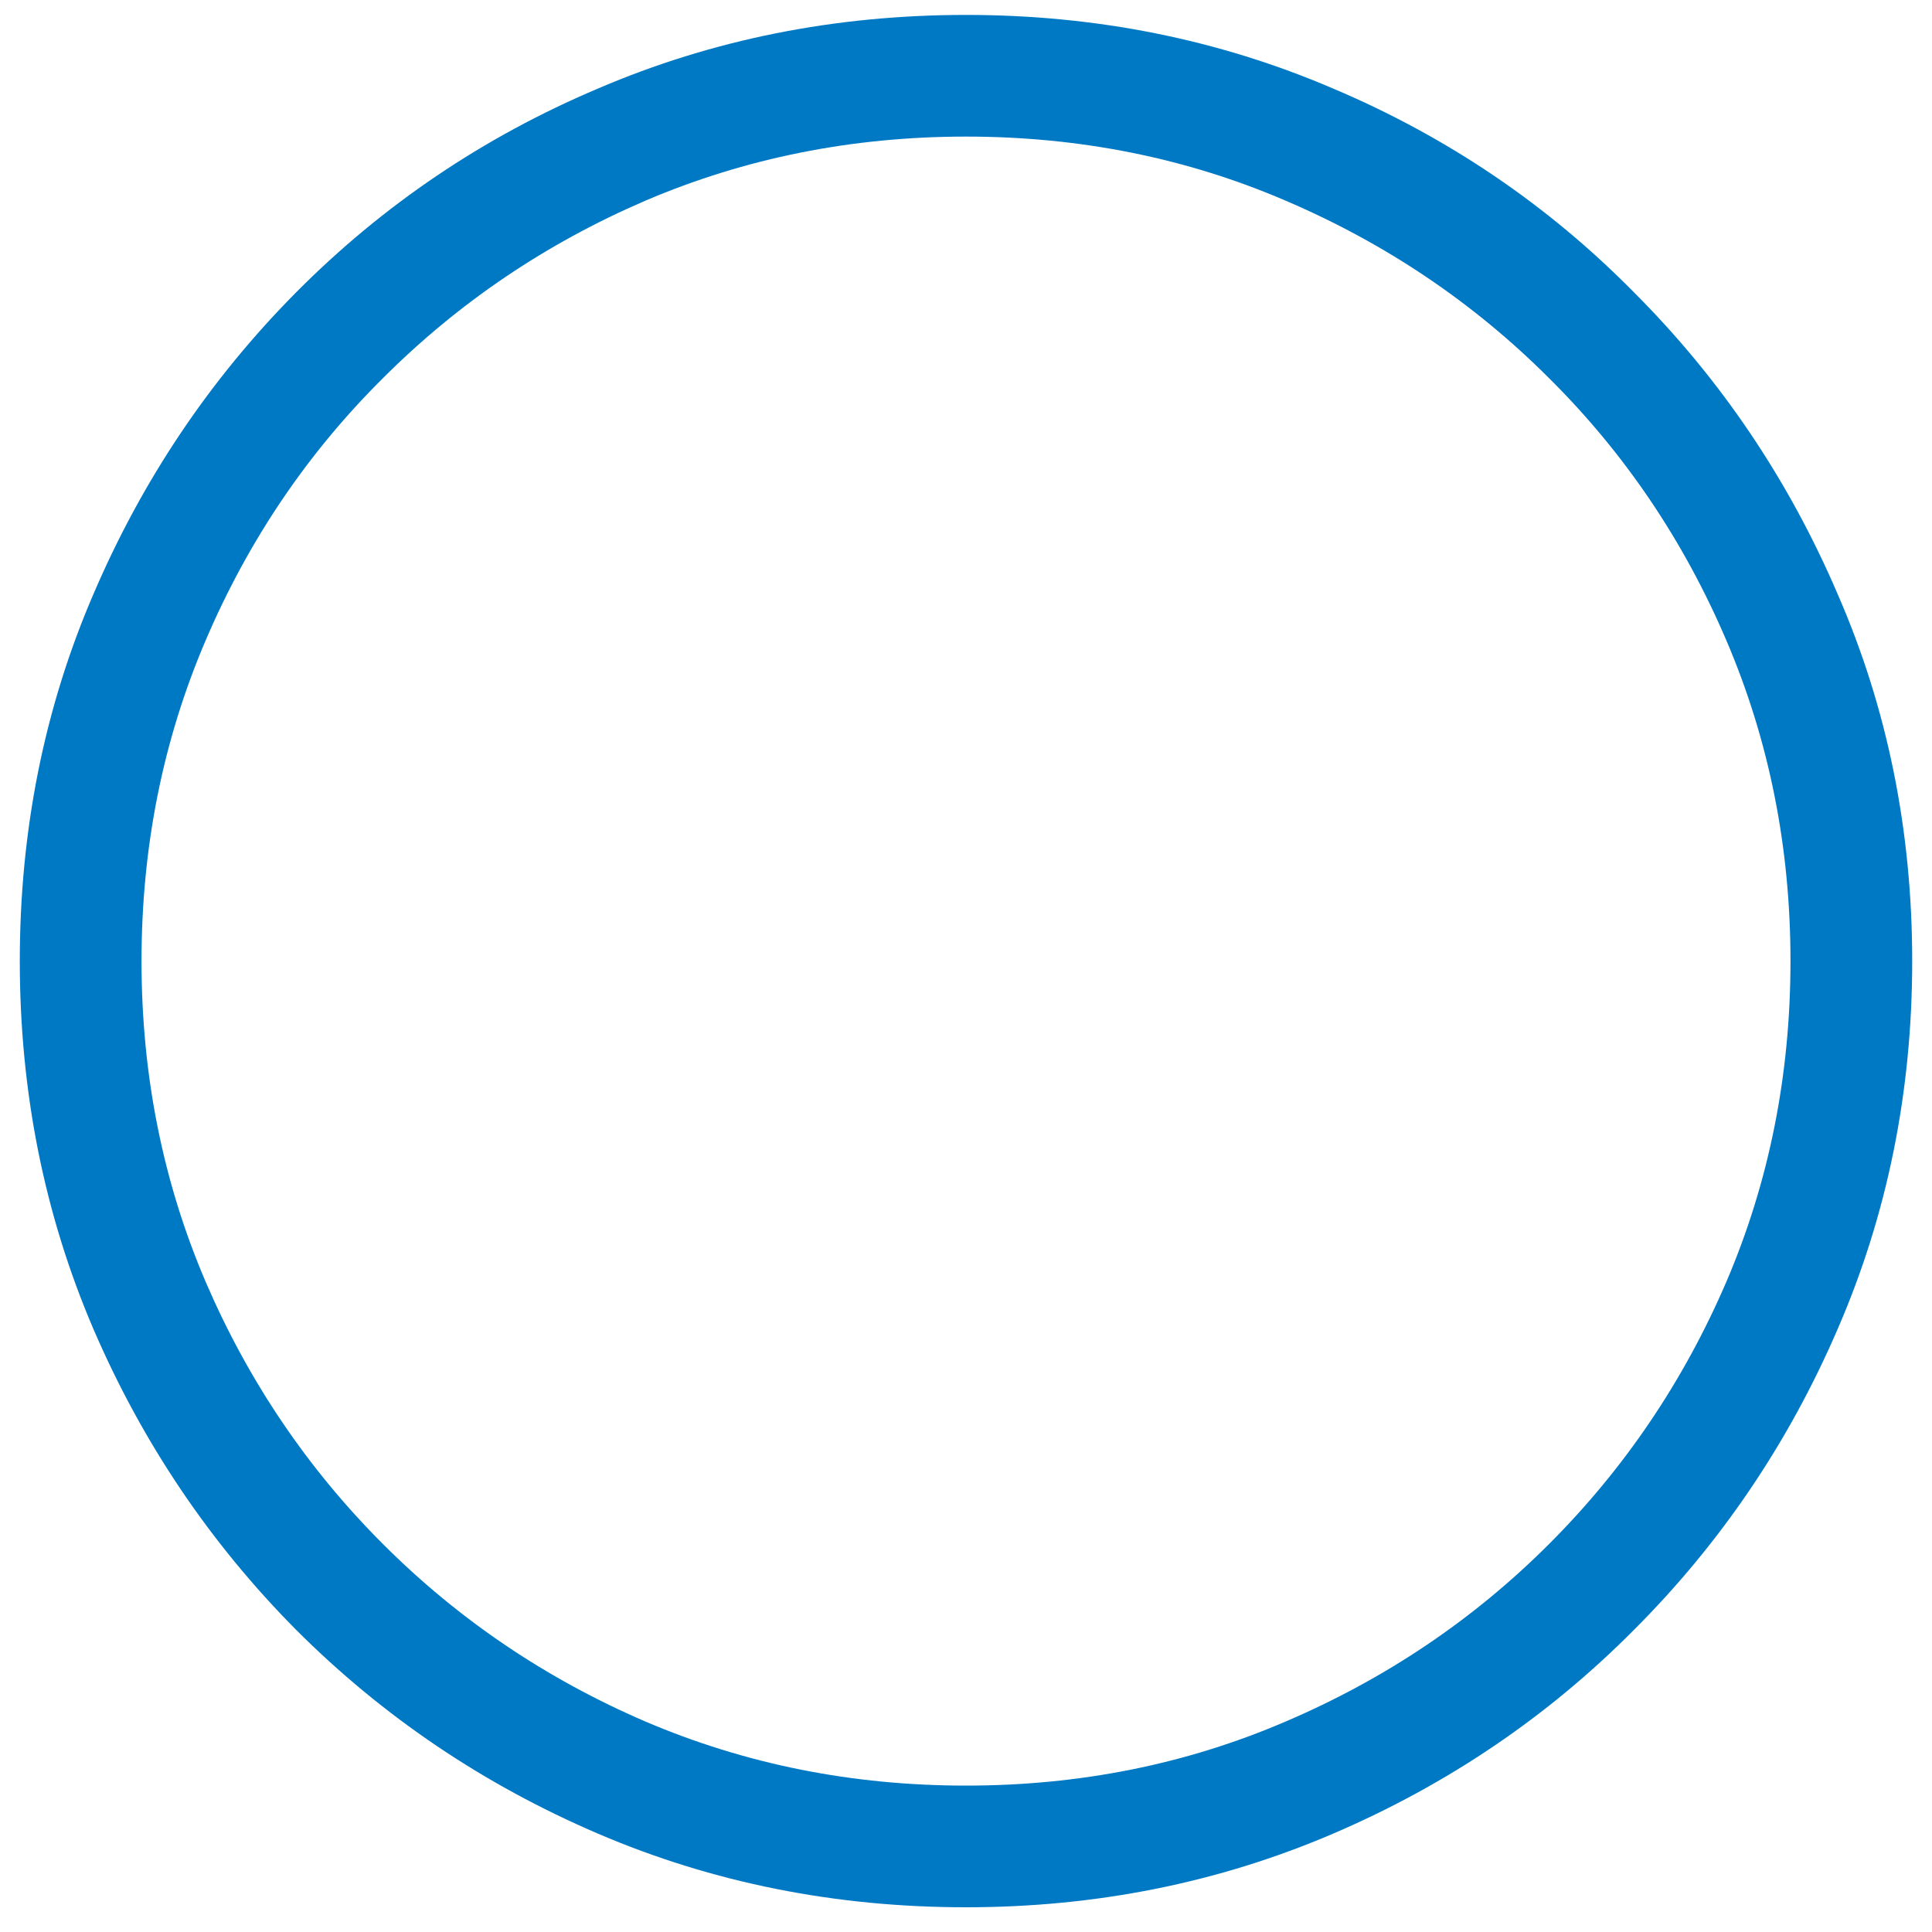 <svg width="40" height="40" viewBox="0 0 40 40" fill="none" xmlns="http://www.w3.org/2000/svg">
<path d="M20 39.488C17.292 39.488 14.753 38.98 12.383 37.965C10.013 36.949 7.93 35.543 6.133 33.746C4.349 31.949 2.949 29.872 1.934 27.516C0.918 25.146 0.41 22.607 0.41 19.898C0.41 17.19 0.918 14.658 1.934 12.301C2.949 9.931 4.349 7.848 6.133 6.051C7.93 4.241 10.013 2.835 12.383 1.832C14.753 0.816 17.292 0.309 20 0.309C22.695 0.309 25.228 0.816 27.598 1.832C29.967 2.835 32.044 4.241 33.828 6.051C35.625 7.848 37.031 9.931 38.047 12.301C39.075 14.658 39.59 17.19 39.59 19.898C39.59 22.607 39.075 25.146 38.047 27.516C37.031 29.872 35.625 31.949 33.828 33.746C32.044 35.543 29.967 36.949 27.598 37.965C25.228 38.98 22.695 39.488 20 39.488ZM20 36.969C22.357 36.969 24.564 36.526 26.621 35.641C28.691 34.755 30.508 33.531 32.07 31.969C33.633 30.406 34.857 28.596 35.742 26.539C36.628 24.469 37.07 22.255 37.07 19.898C37.07 17.542 36.628 15.328 35.742 13.258C34.857 11.188 33.633 9.378 32.07 7.828C30.508 6.266 28.691 5.042 26.621 4.156C24.564 3.271 22.357 2.828 20 2.828C17.643 2.828 15.43 3.271 13.359 4.156C11.302 5.042 9.492 6.266 7.93 7.828C6.367 9.378 5.143 11.188 4.258 13.258C3.372 15.328 2.93 17.542 2.93 19.898C2.93 22.255 3.372 24.469 4.258 26.539C5.143 28.596 6.367 30.406 7.93 31.969C9.492 33.531 11.302 34.755 13.359 35.641C15.43 36.526 17.643 36.969 20 36.969Z" fill="#0079C5"/>
</svg>
